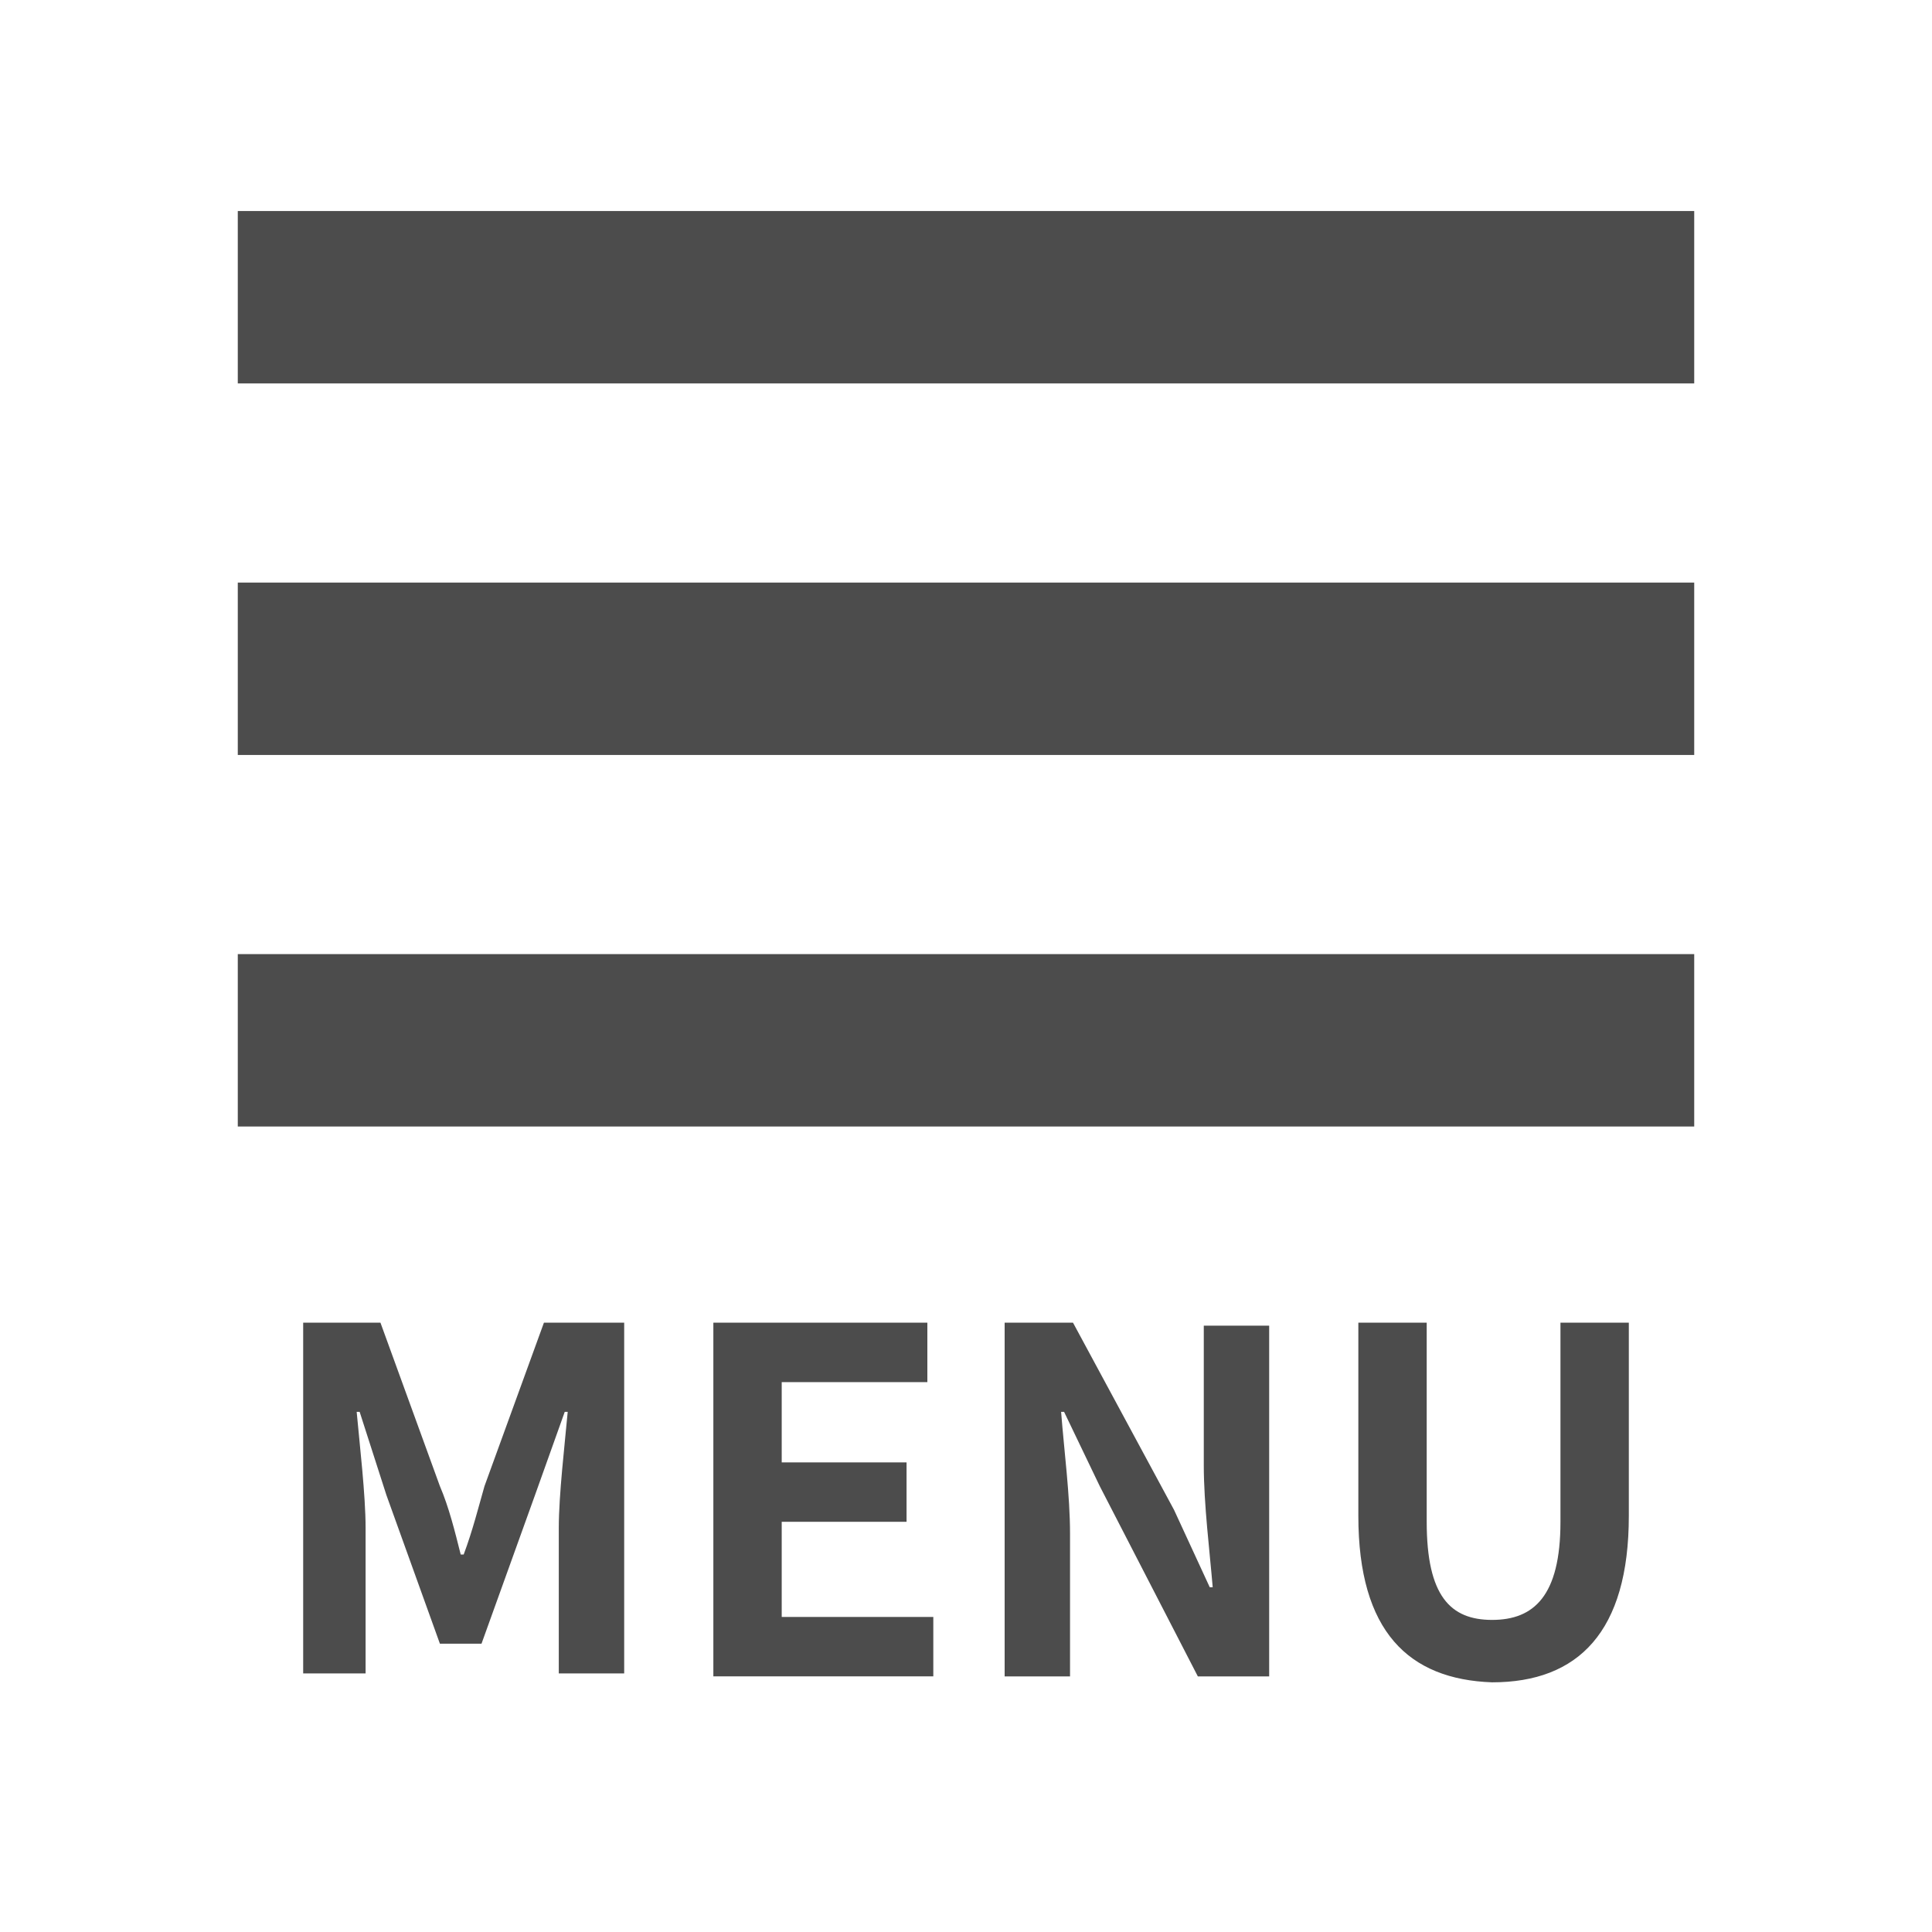 <?xml version="1.0" encoding="utf-8"?>
<!-- Generator: Adobe Illustrator 23.0.6, SVG Export Plug-In . SVG Version: 6.00 Build 0)  -->
<svg version="1.1" id="レイヤー_1" xmlns="http://www.w3.org/2000/svg" xmlns:xlink="http://www.w3.org/1999/xlink" x="0px"
	 y="0px" viewBox="0 0 65 65" style="enable-background:new 0 0 65 65;" xml:space="preserve">
<style type="text/css">
	.st0{fill:#4C4C4C;}
	.st1{enable-background:new    ;}
</style>
<g>
	<rect x="8" y="7.1" class="st0" width="49" height="5.8"/>
</g>
<g>
	<rect x="8" y="19.6" class="st0" width="49" height="5.8"/>
</g>
<g>
	<rect x="8" y="32.1" class="st0" width="49" height="5.8"/>
</g>
<g class="st1">
	<path class="st0" d="M10.2,44.5h2.6l2,5.5c0.3,0.7,0.5,1.5,0.7,2.3h0.1c0.3-0.8,0.5-1.6,0.7-2.3l2-5.5H21v11.8h-2.2v-4.9
		c0-1.1,0.2-2.8,0.3-3.9H19l-1,2.8l-1.8,5h-1.4l-1.8-5l-0.9-2.8h-0.1c0.1,1.1,0.3,2.8,0.3,3.9v4.9h-2.1V44.5z"/>
	<path class="st0" d="M23.9,44.5h7.3v2h-4.9v2.7h4.2v2h-4.2v3.2h5.1v2h-7.4V44.5z"/>
	<path class="st0" d="M33.7,44.5h2.4l3.4,6.3l1.2,2.6h0.1c-0.1-1.2-0.3-2.8-0.3-4.1v-4.7h2.2v11.8h-2.4L37,50l-1.2-2.5h-0.1
		c0.1,1.3,0.3,2.8,0.3,4.1v4.8h-2.2V44.5z"/>
	<path class="st0" d="M45.7,51v-6.5H48v6.7c0,2.5,0.8,3.3,2.2,3.3c1.4,0,2.3-0.8,2.3-3.3v-6.7h2.3V51c0,3.9-1.7,5.6-4.6,5.6
		C47.4,56.5,45.7,54.9,45.7,51z"/>
</g>
</svg>
